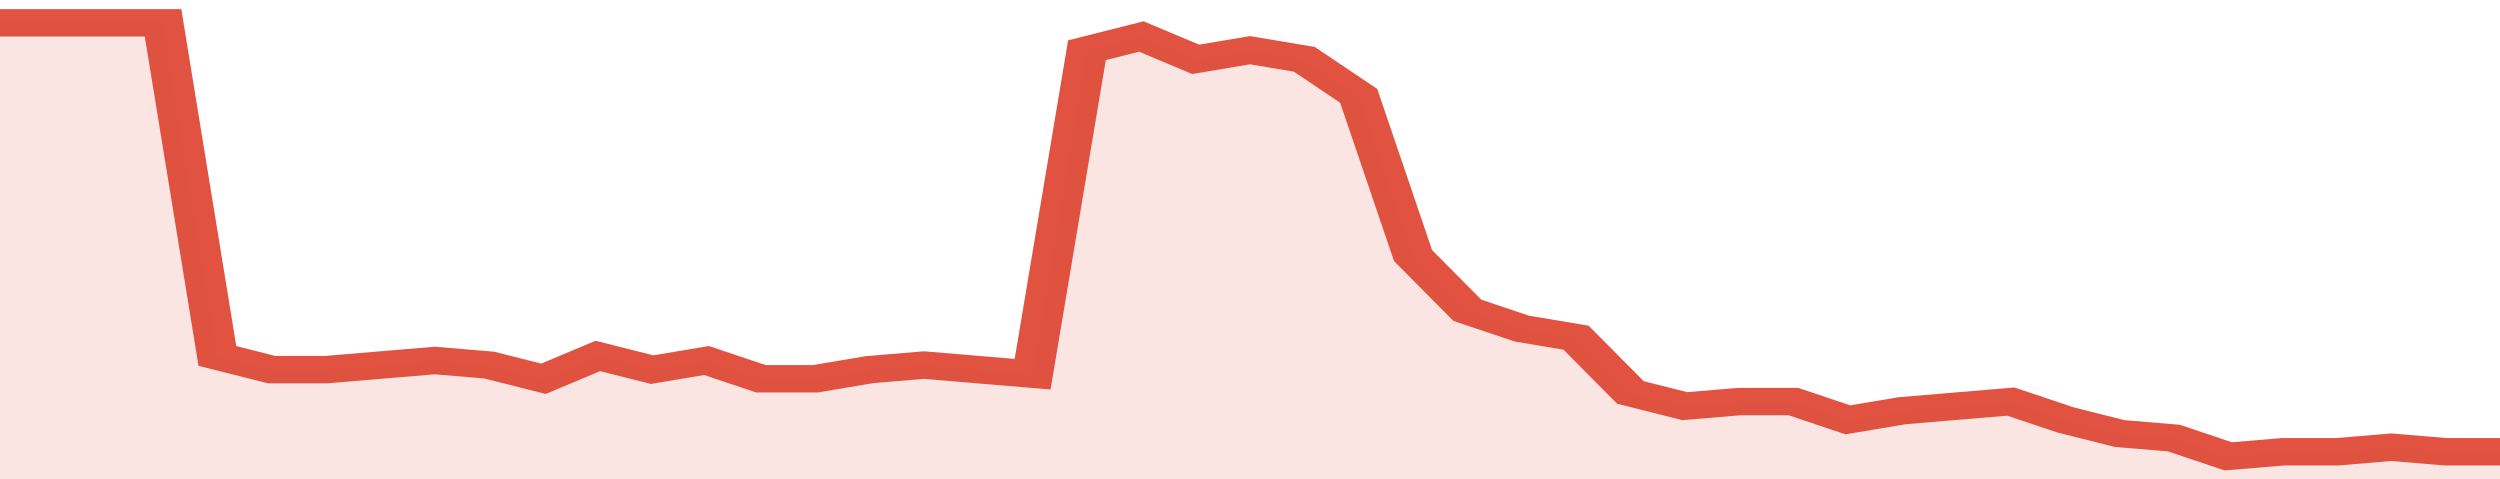 <svg xmlns="http://www.w3.org/2000/svg" viewBox="0 0 368 105" width="120" height="23" preserveAspectRatio="none">
				 <polyline fill="none" stroke="#E15241" stroke-width="6" points="0, 5 8, 5 16, 5 24, 5 32, 78 40, 81 48, 81 56, 80 64, 79 72, 80 80, 83 88, 78 96, 81 104, 79 112, 83 120, 83 128, 81 136, 80 144, 81 152, 82 160, 11 168, 8 176, 13 184, 11 192, 13 200, 21 208, 56 216, 68 224, 72 232, 74 240, 86 248, 89 256, 88 264, 88 272, 92 280, 90 288, 89 296, 88 304, 92 312, 95 320, 96 328, 100 336, 99 344, 99 352, 98 360, 99 368, 99 368, 99 "> </polyline>
				 <polygon fill="#E15241" opacity="0.15" points="0, 105 0, 5 8, 5 16, 5 24, 5 32, 78 40, 81 48, 81 56, 80 64, 79 72, 80 80, 83 88, 78 96, 81 104, 79 112, 83 120, 83 128, 81 136, 80 144, 81 152, 82 160, 11 168, 8 176, 13 184, 11 192, 13 200, 21 208, 56 216, 68 224, 72 232, 74 240, 86 248, 89 256, 88 264, 88 272, 92 280, 90 288, 89 296, 88 304, 92 312, 95 320, 96 328, 100 336, 99 344, 99 352, 98 360, 99 368, 99 368, 105 "></polygon>
			</svg>